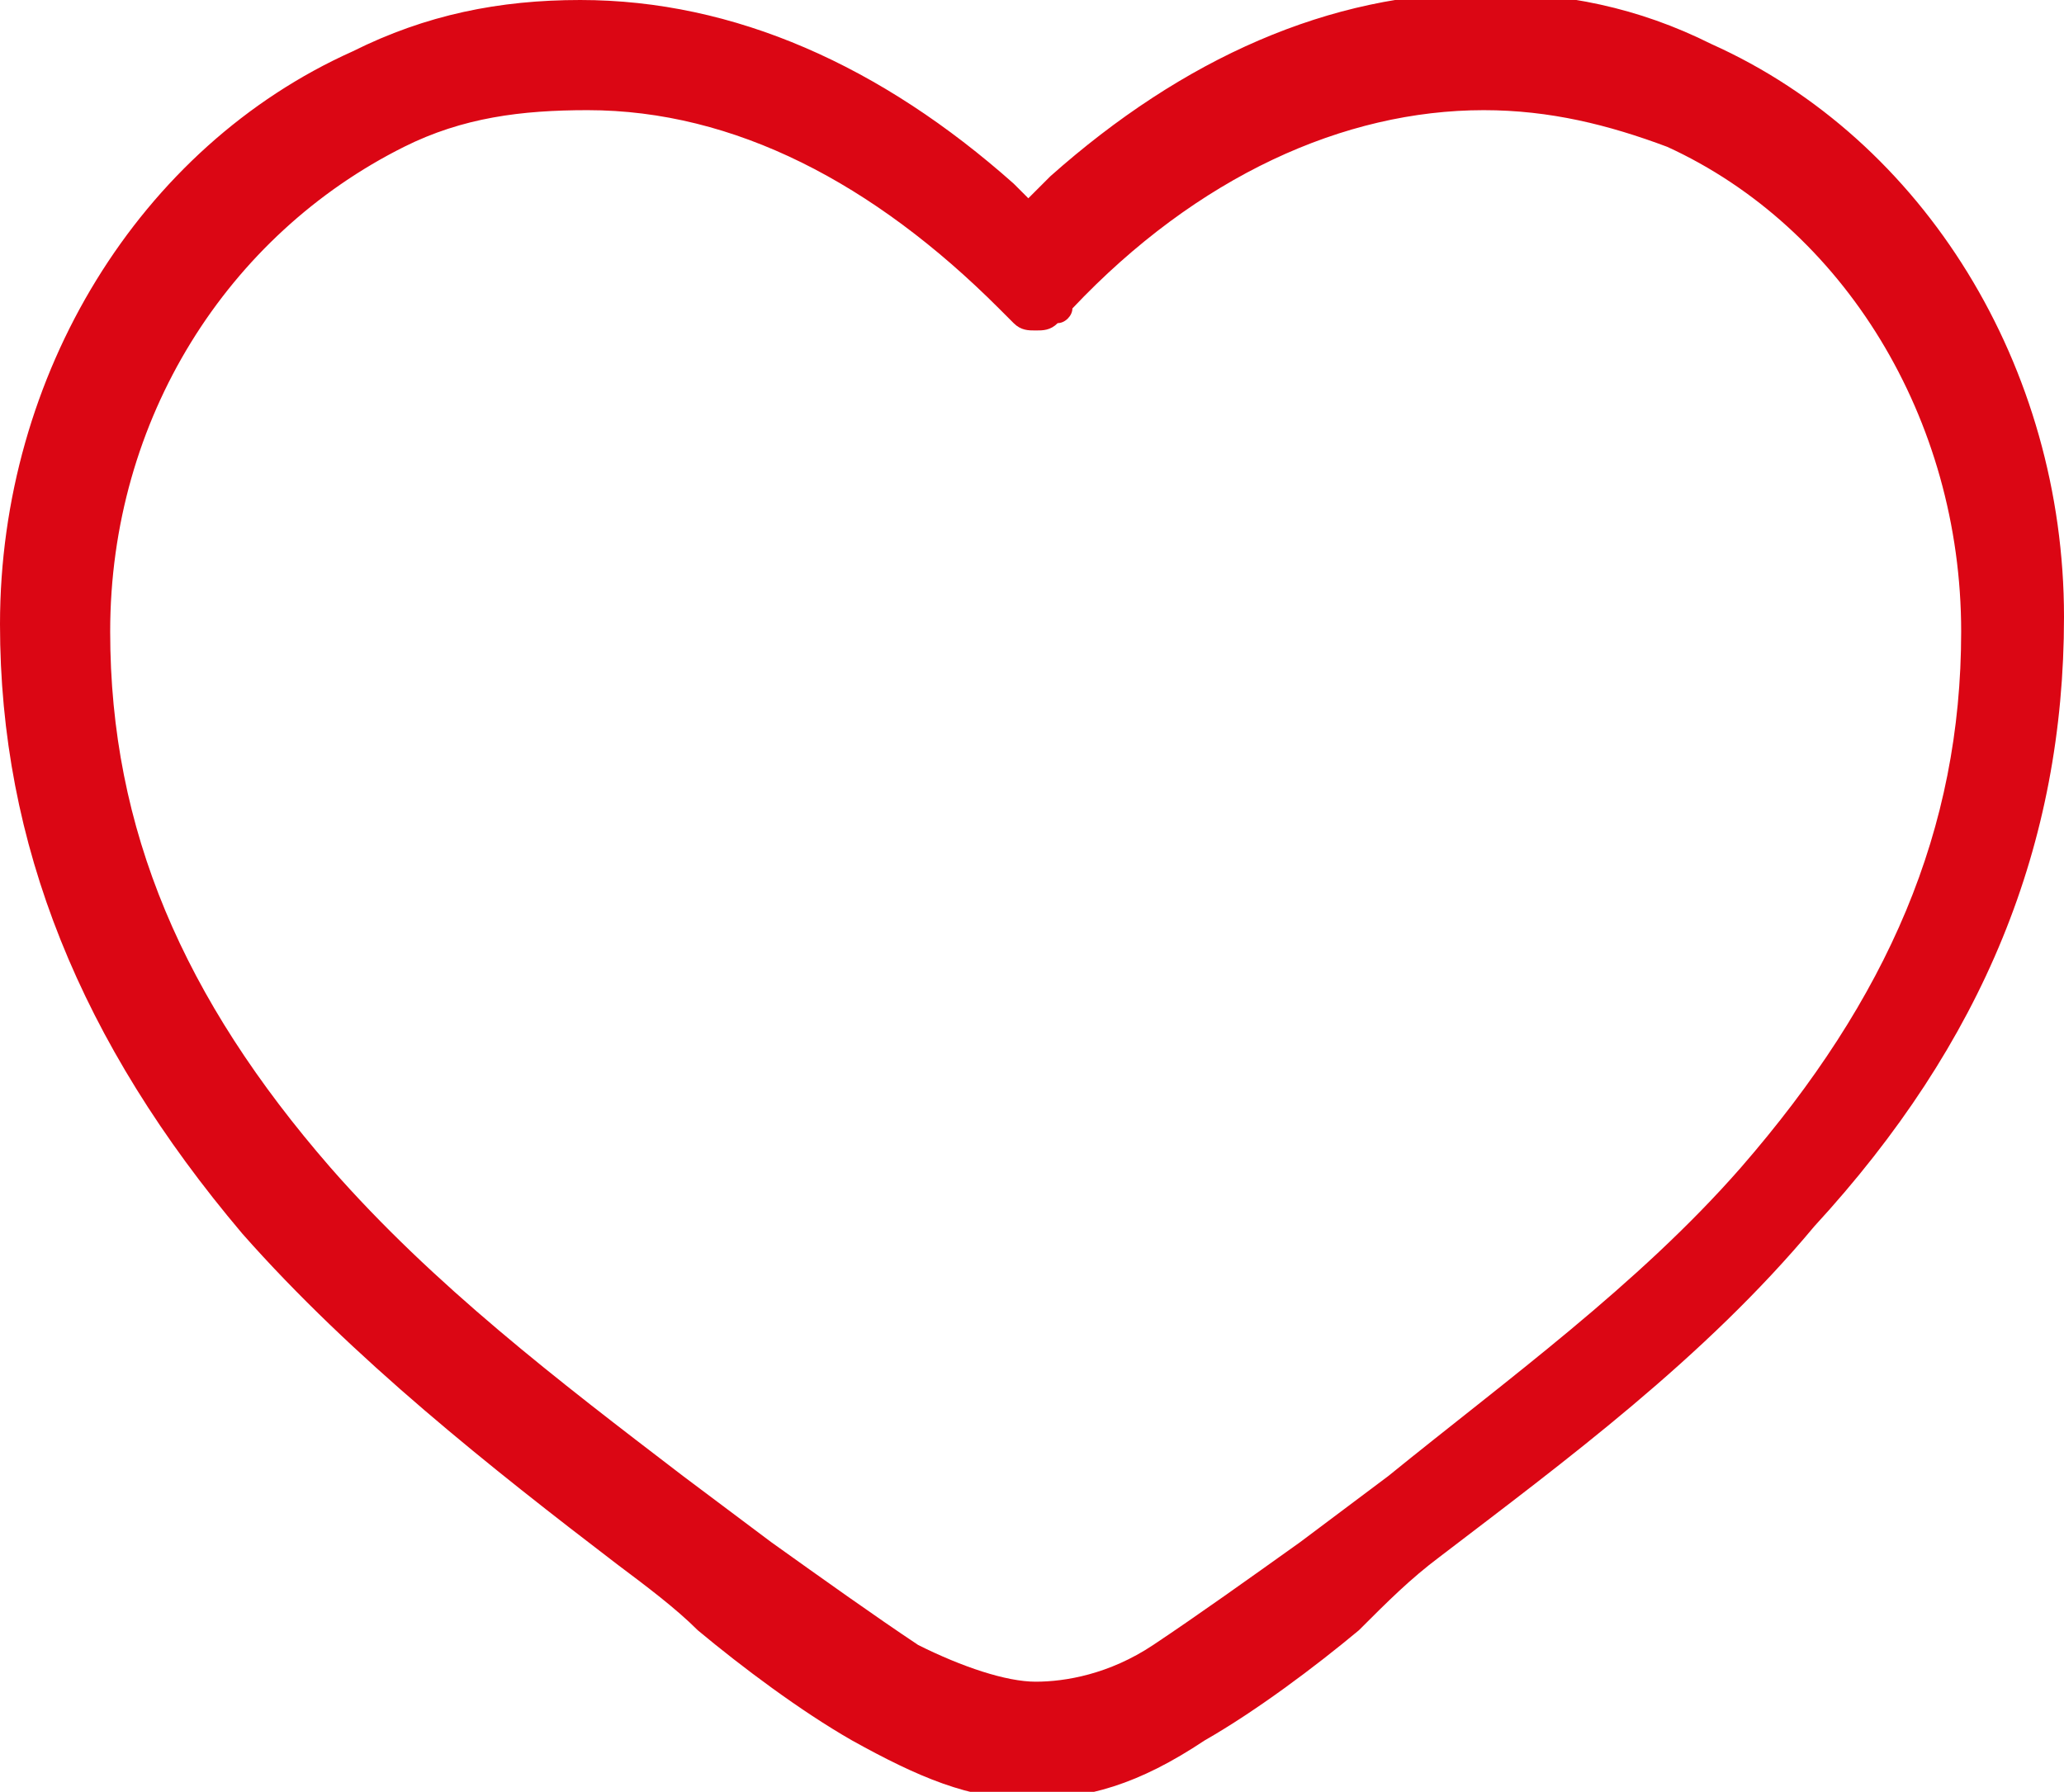 <?xml version="1.0" encoding="utf-8"?>
<!-- Generator: Adobe Illustrator 23.0.5, SVG Export Plug-In . SVG Version: 6.00 Build 0)  -->
<svg version="1.1" id="_Шар_1" xmlns="http://www.w3.org/2000/svg" xmlns:xlink="http://www.w3.org/1999/xlink" x="0px" y="0px"
	 viewBox="0 0 28.1 24.4" style="enable-background:new 0 0 28.1 24.4;" xml:space="preserve">
<style type="text/css">
	.st0{fill:#DB0614;}
</style>
<path class="st0" d="M19.6,21.2c1.7-1.3,3.6-2.7,5.1-4.5c2.3-2.5,3.4-5.2,3.4-8.3c0-3.4-1.9-6.5-4.8-7.8c-1-0.5-2-0.7-3.1-0.7
	c-2.1,0-4.1,0.9-5.9,2.5L14,2.7l-0.2-0.2C12,0.9,10,0,7.9,0C6.8,0,5.8,0.2,4.8,0.7C1.9,2,0,5.1,0,8.5c0,3,1.1,5.7,3.3,8.3
	c1.5,1.7,3.4,3.2,5.1,4.5c0.4,0.3,0.8,0.6,1.1,0.9c0.6,0.5,1.4,1.1,2.1,1.5c0.9,0.5,1.6,0.8,2.4,0.8s1.5-0.2,2.4-0.8
	c0.7-0.4,1.5-1,2.1-1.5C18.9,21.8,19.2,21.5,19.6,21.2L19.6,21.2z M15.7,22.4c-0.6,0.4-1.2,0.5-1.6,0.5s-1-0.2-1.6-0.5
	c-0.6-0.4-1.3-0.9-2-1.4c-0.4-0.3-0.8-0.6-1.2-0.9c-1.7-1.3-3.4-2.6-4.8-4.2c-2-2.3-3-4.6-3-7.3c0-2.9,1.6-5.4,4-6.6
	c0.8-0.4,1.6-0.5,2.5-0.5c2,0,3.9,1,5.6,2.7c0.1,0.1,0.1,0.1,0.2,0.2s0.2,0.1,0.3,0.1s0.2,0,0.3-0.1c0.1,0,0.2-0.1,0.2-0.2
	c1.7-1.8,3.7-2.7,5.6-2.7c0.9,0,1.7,0.2,2.5,0.5c2.4,1.1,4,3.7,4,6.6c0,2.7-1,5-3,7.3c-1.4,1.6-3.2,2.9-4.8,4.2
	c-0.4,0.3-0.8,0.6-1.2,0.9C17,21.5,16.3,22,15.7,22.4L15.7,22.4z"/>
</svg>

